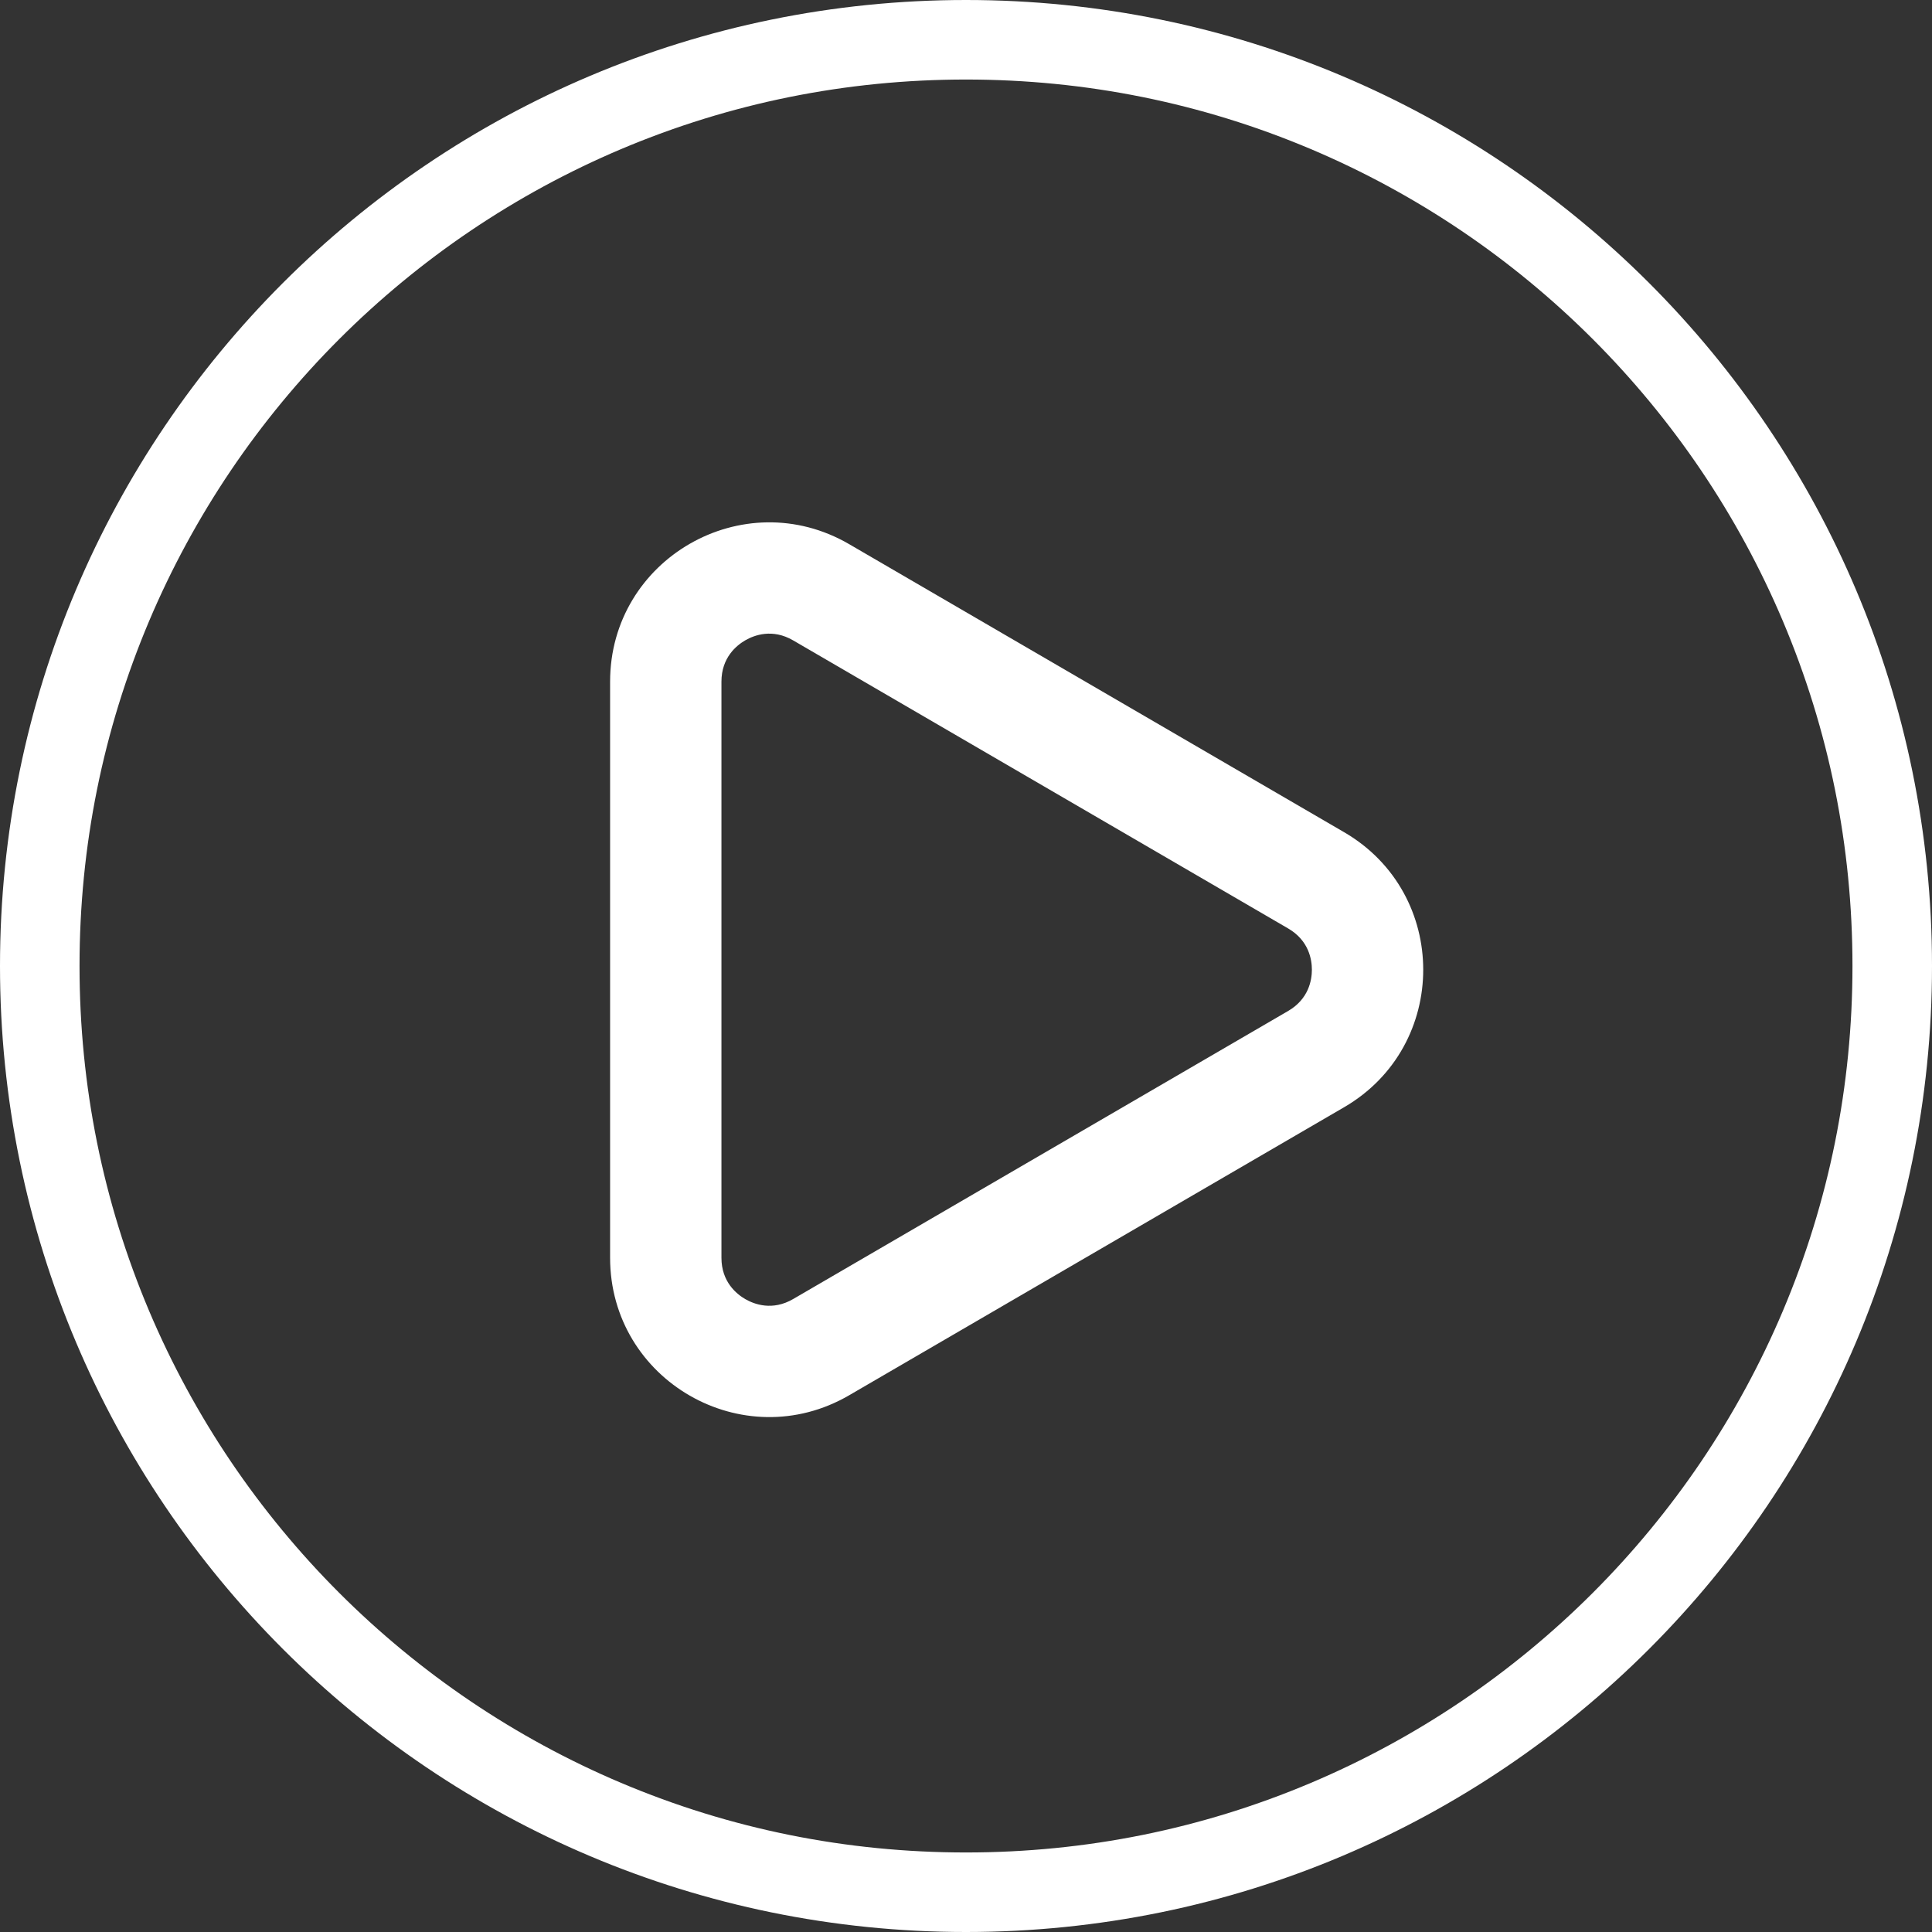 <svg id="Komponente_50_1" data-name="Komponente 50 – 1" xmlns="http://www.w3.org/2000/svg" width="121.459" height="121.459" viewBox="0 0 121.459 121.459">
  <rect x="0" y="0" width="121.459" height="121.459" fill="#333333" stroke="none"/>
  <defs>
    <style>
      .cls-1 {
        fill: none;
      }

      .cls-2, .cls-3 {
        stroke: none;
      }

      .cls-3 {
        fill: #fff;
      }
    </style>
  </defs>
  <g id="Pfad_737" data-name="Pfad 737" class="cls-1">
    <path class="cls-2" d="M60.729,0A60.729,60.729,0,1,1,0,60.729,60.729,60.729,0,0,1,60.729,0Z"/>
    <path class="cls-3" d="M 60.729 5 C 53.204 5 45.906 6.473 39.038 9.377 C 35.737 10.774 32.553 12.502 29.574 14.515 C 26.622 16.509 23.846 18.8 21.323 21.323 C 18.8 23.846 16.509 26.622 14.515 29.574 C 12.502 32.553 10.774 35.737 9.377 39.038 C 6.473 45.906 5 53.204 5 60.729 C 5 68.255 6.473 75.553 9.377 82.42 C 10.774 85.721 12.502 88.906 14.515 91.885 C 16.509 94.837 18.8 97.613 21.323 100.136 C 23.846 102.659 26.622 104.95 29.574 106.944 C 32.553 108.957 35.737 110.685 39.038 112.081 C 45.906 114.986 53.204 116.459 60.729 116.459 C 68.255 116.459 75.553 114.986 82.42 112.081 C 85.721 110.685 88.906 108.957 91.885 106.944 C 94.837 104.95 97.613 102.659 100.136 100.136 C 102.659 97.613 104.95 94.837 106.944 91.885 C 108.957 88.906 110.685 85.721 112.081 82.42 C 114.986 75.553 116.459 68.255 116.459 60.729 C 116.459 53.204 114.986 45.906 112.081 39.038 C 110.685 35.737 108.957 32.553 106.944 29.574 C 104.95 26.622 102.659 23.846 100.136 21.323 C 97.613 18.8 94.837 16.509 91.885 14.515 C 88.906 12.502 85.721 10.774 82.42 9.377 C 75.553 6.473 68.255 5 60.729 5 M 60.729 7.62939453125e-06 C 94.269 7.62939453125e-06 121.459 27.189 121.459 60.729 C 121.459 94.269 94.269 121.459 60.729 121.459 C 27.189 121.459 7.62939453125e-06 94.269 7.62939453125e-06 60.729 C 7.62939453125e-06 27.189 27.189 7.62939453125e-06 60.729 7.62939453125e-06 Z"/>
  </g>
  <g id="Polygon_4" data-name="Polygon 4" class="cls-1" transform="translate(99.355 25.463) rotate(90)">
    <path class="cls-2" d="M26.857,14.851a10,10,0,0,1,17.286,0L62.253,45.97A10,10,0,0,1,53.61,61H17.39A10,10,0,0,1,8.747,45.97Z"/>
    <path class="cls-3" d="M 35.5 16.881 C 34.856 16.881 33.662 17.075 32.907 18.372 L 14.797 49.491 C 14.037 50.796 14.466 51.934 14.789 52.496 C 15.112 53.057 15.88 54 17.39 54 L 53.61 54 C 55.12 54 55.888 53.057 56.211 52.496 C 56.534 51.934 56.963 50.796 56.203 49.491 L 38.093 18.372 C 37.338 17.075 36.144 16.881 35.5 16.881 M 35.5 9.881 C 38.857 9.881 42.215 11.538 44.143 14.851 L 62.253 45.97 C 66.133 52.637 61.324 61 53.61 61 L 17.39 61 C 9.676 61 4.867 52.637 8.747 45.97 L 26.857 14.851 C 28.785 11.538 32.143 9.881 35.5 9.881 Z"/>
  </g>
</svg>
